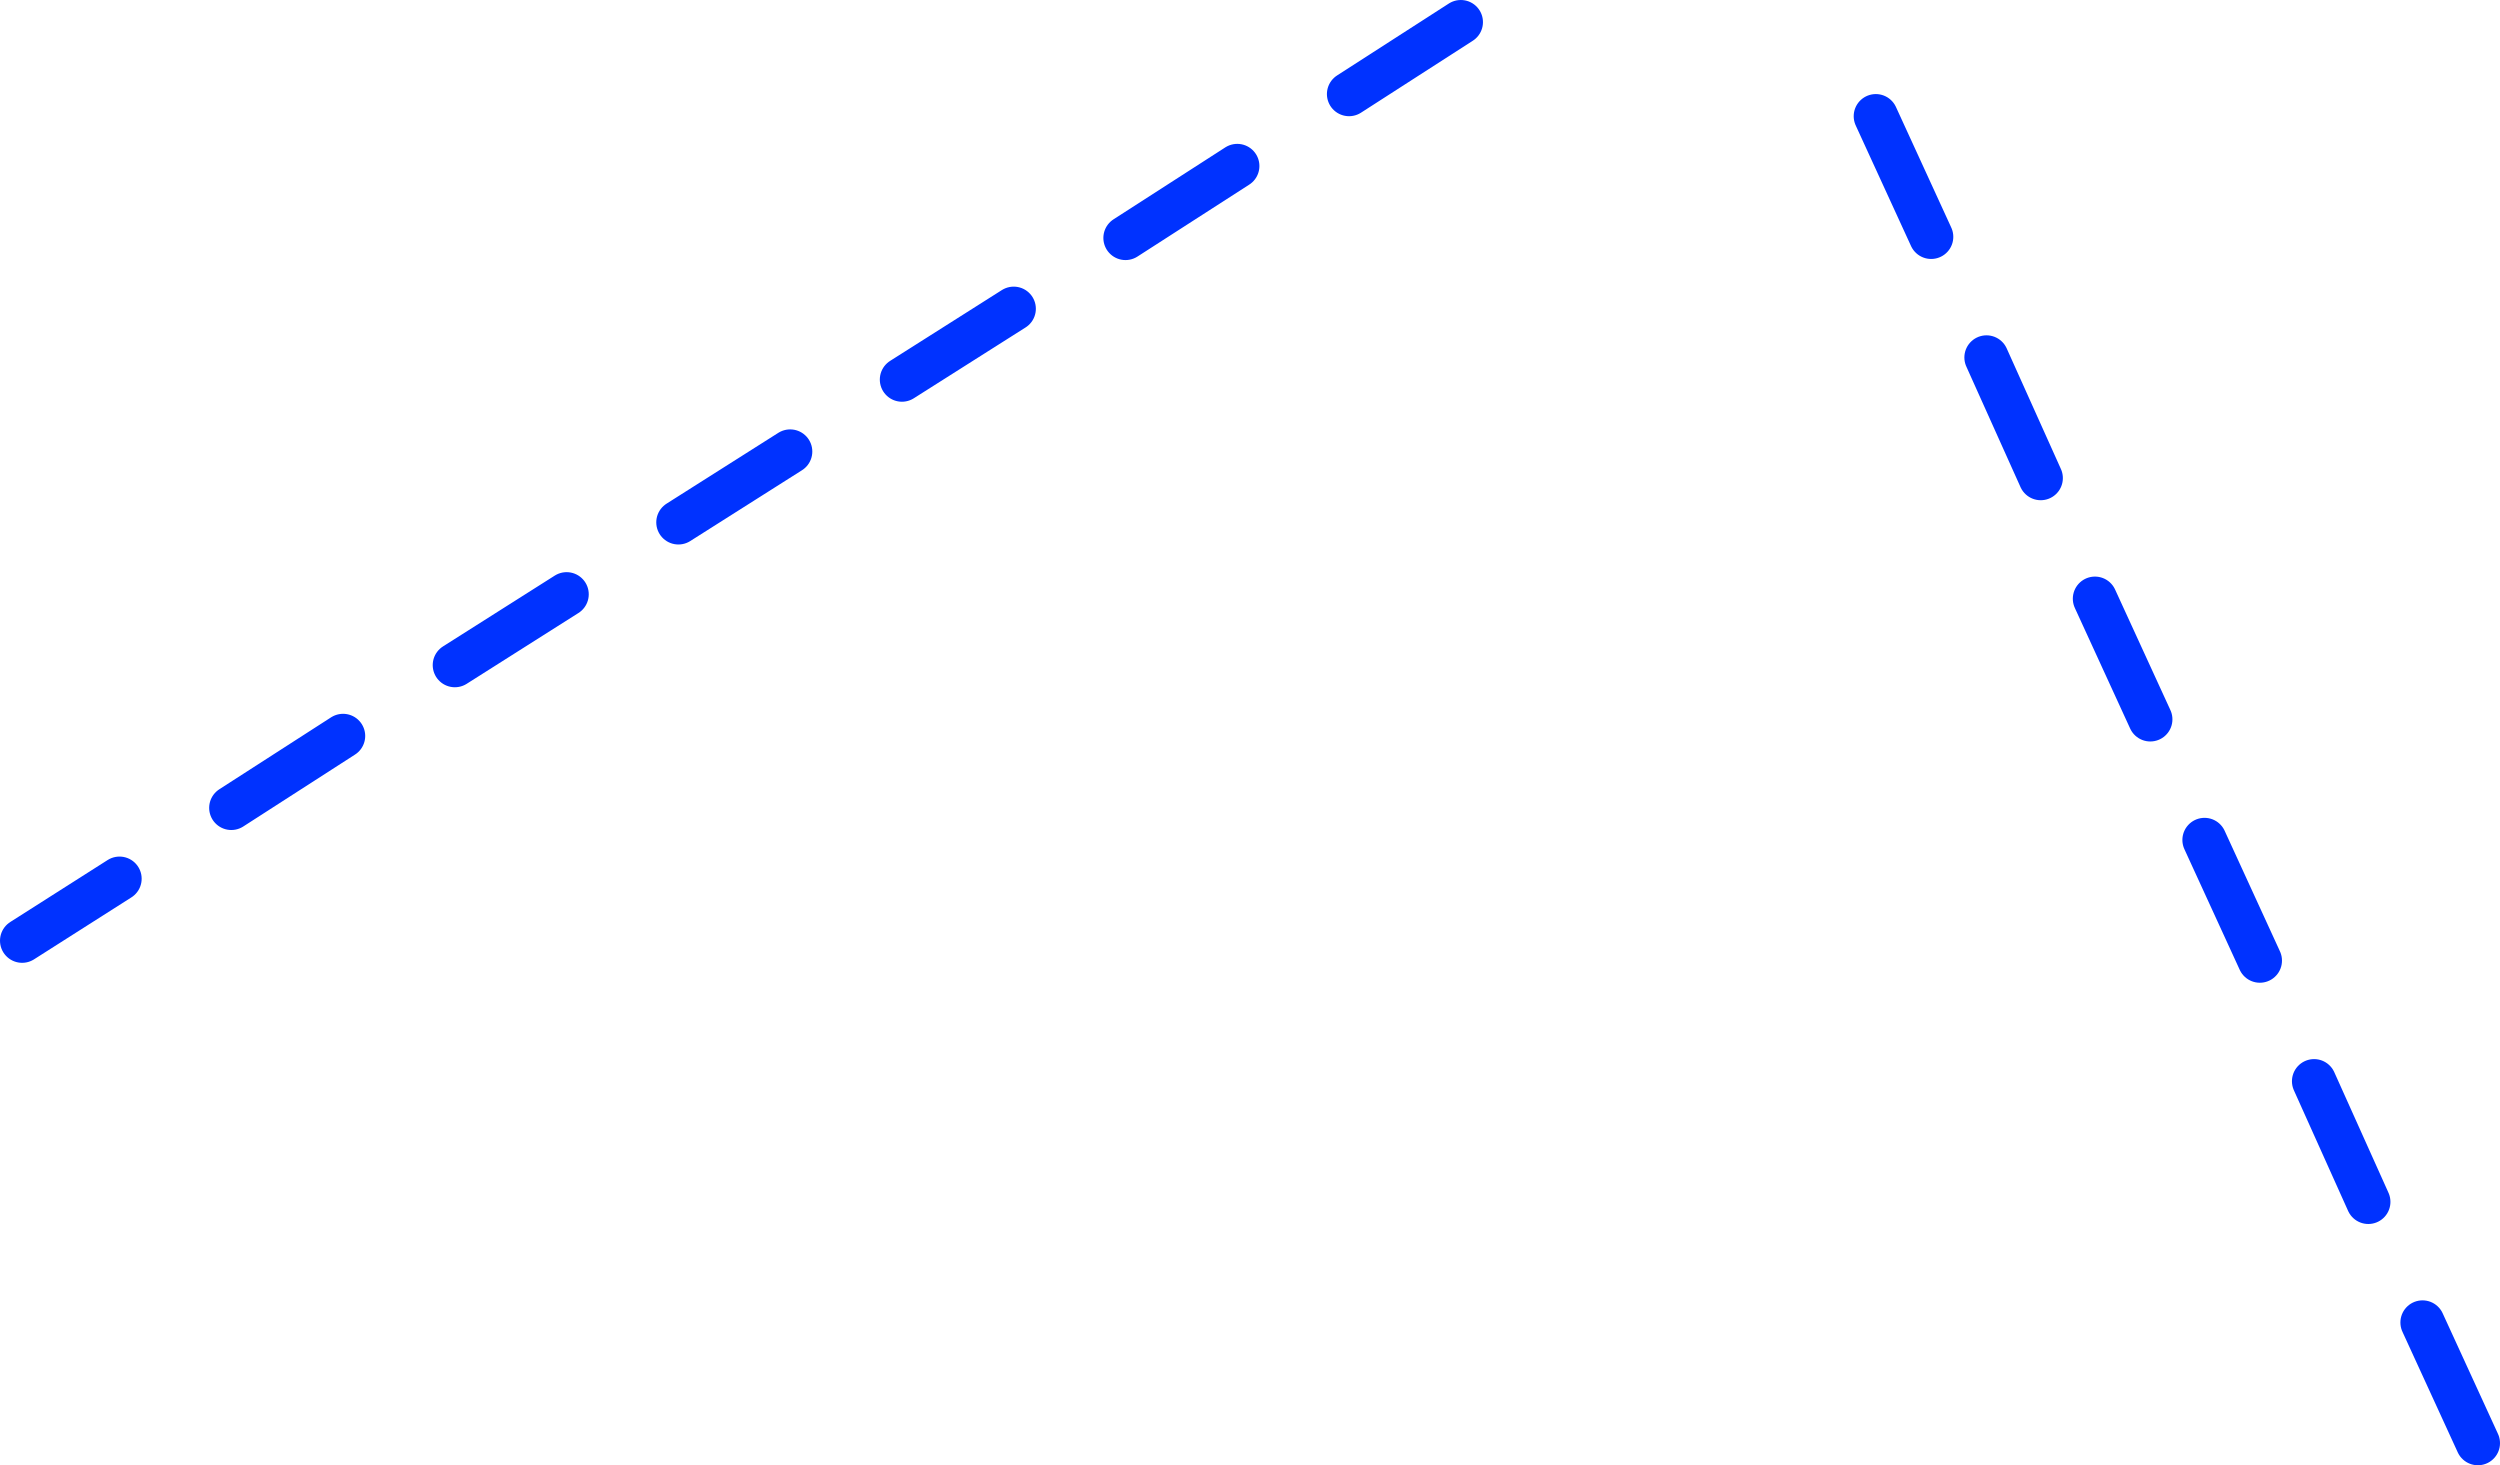 <?xml version="1.0" encoding="UTF-8" standalone="no"?>
<svg xmlns:xlink="http://www.w3.org/1999/xlink" height="132.4px" width="225.9px" xmlns="http://www.w3.org/2000/svg">
  <g transform="matrix(1.0, 0.0, 0.0, 1.0, -266.0, -111.5)">
    <path d="M377.8 126.5 L367.7 133.0 M398.0 113.5 L387.9 120.0 M357.6 139.4 L347.5 145.8 M337.4 152.3 L327.3 158.7 M435.5 122.0 L440.5 132.9 M455.3 165.6 L460.3 176.5 M445.5 143.8 L450.4 154.7 M475.1 209.2 L480.0 220.1 M484.9 231.0 L489.9 241.9 M465.2 187.4 L470.2 198.3 M276.8 190.9 L268.0 196.5 M297.0 178.0 L286.9 184.5 M317.2 165.2 L307.1 171.6" fill="none" stroke="#0032ff" stroke-linecap="round" stroke-linejoin="round" stroke-width="4.0"/>
  </g>
</svg>

